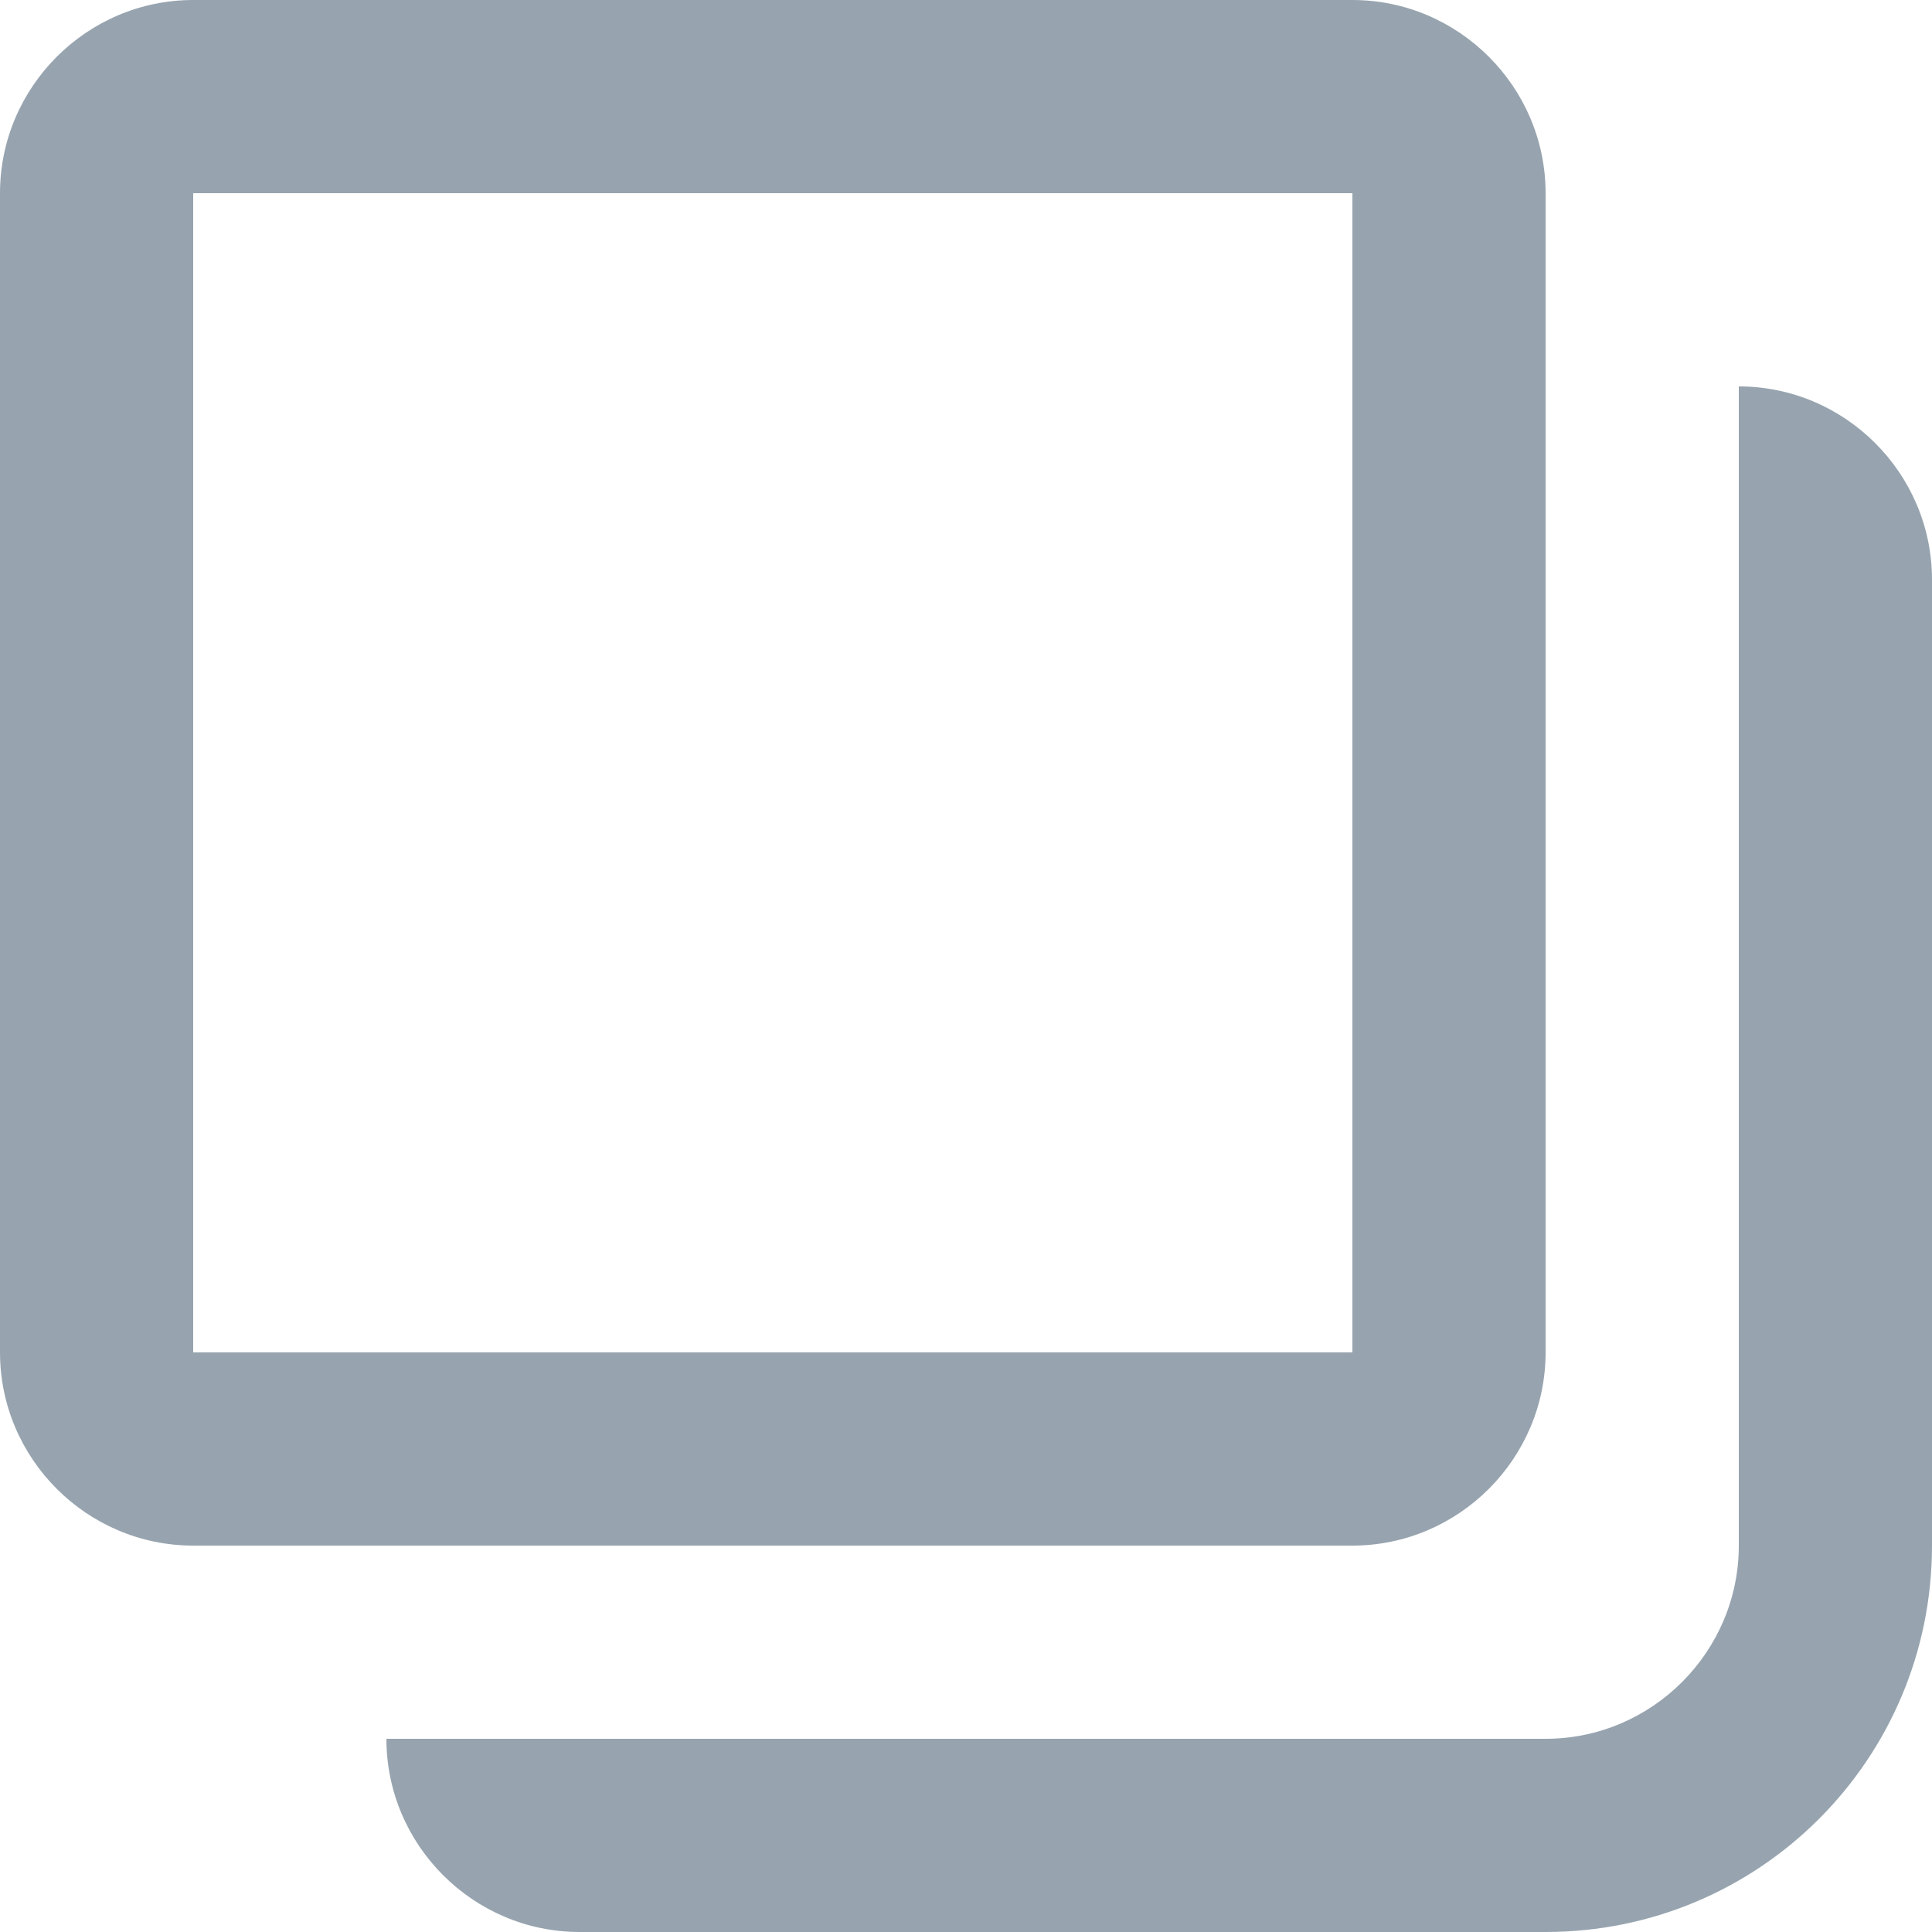 <?xml version="1.0" encoding="utf-8"?>
<!-- Generator: Adobe Illustrator 24.1.3, SVG Export Plug-In . SVG Version: 6.00 Build 0)  -->
<svg version="1.1" id="Layer_1" xmlns="http://www.w3.org/2000/svg" xmlns:xlink="http://www.w3.org/1999/xlink" x="0px" y="0px"
	 viewBox="0 0 160 160" style="enable-background:new 0 0 160 160;" xml:space="preserve">
<style type="text/css">
	.st0{fill:#97a4af;}
</style>
<path class="st0" d="M128,112V16c0-8.8-7.2-16-16-16H16C7.2,0,0,7.2,0,16v96c0,8.8,7.2,16,16,16h96C120.8,128,128,120.8,128,112z
	 M16,16h96v96H16V16z M144,32v96c0,8.8-7.2,16-16,16H32c0,8.8,7.2,16,16,16h80c17.7,0,32-14.3,32-32V48C160,39.2,152.8,32,144,32z"
	/>
</svg>
